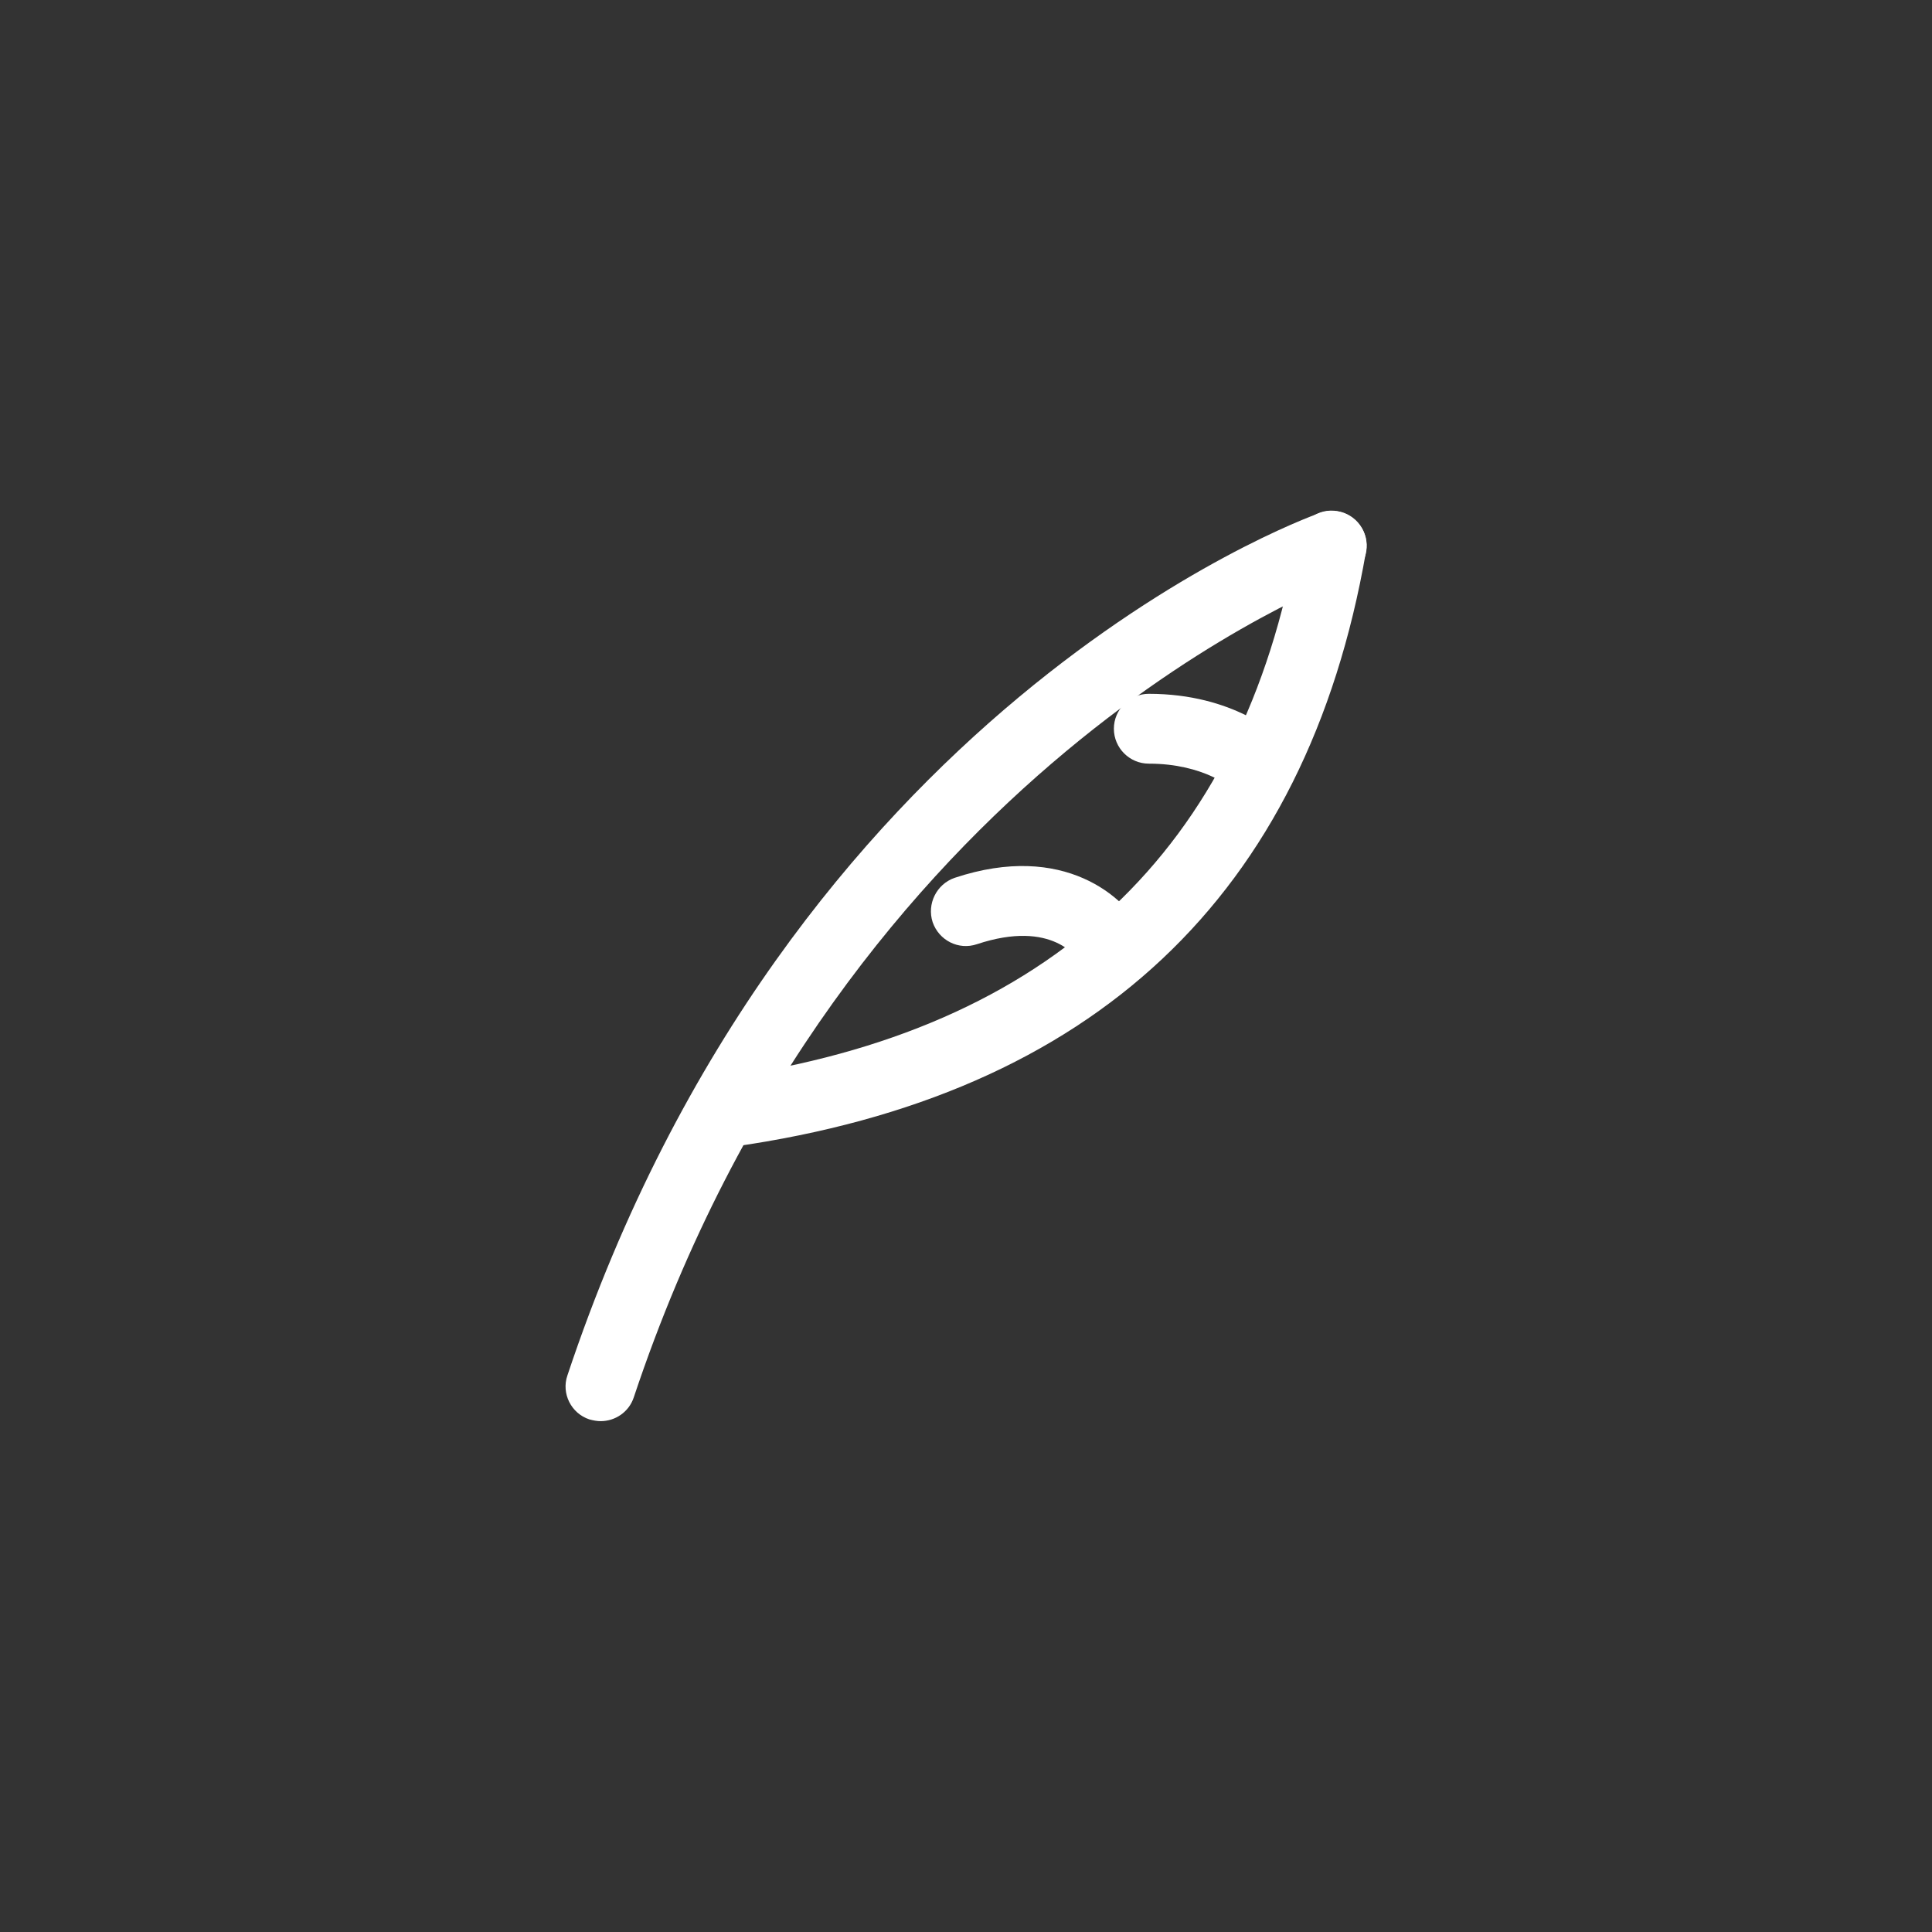 <svg xmlns="http://www.w3.org/2000/svg" id="Calque_1" data-name="Calque 1" viewBox="0 0 55.33 55.33"><rect x="0" y="0" width="55.33" height="55.33" fill="#333333" stroke="none"/><defs><style> .cls-1 { fill: #fff; stroke-width: 0px; } </style></defs><g id="inscription"><path class="cls-1" d="m17.2,40.7c-.1,0-.21-.02-.32-.05-.52-.17-.81-.74-.63-1.26,6.36-19.08,20.93-24.48,21.55-24.7.52-.19,1.09.09,1.28.6.19.52-.08,1.09-.6,1.28-.14.05-14.29,5.33-20.33,23.45-.14.42-.53.68-.95.68Z"></path><path class="cls-1" d="m20.86,32.85c-.49,0-.92-.36-.99-.86-.08-.55.3-1.05.85-1.13,9.36-1.34,14.88-6.52,16.43-15.41.1-.54.61-.91,1.16-.81.54.09.91.61.81,1.16-1.71,9.84-7.8,15.57-18.12,17.04-.05,0-.1,0-.14,0Z"></path><path class="cls-1" d="m36.04,22.91c-.25,0-.5-.09-.7-.28-.05-.05-.85-.76-2.44-.76-.55,0-1-.45-1-1s.45-1,1-1c2.44,0,3.71,1.2,3.85,1.34.39.39.39,1.02,0,1.41-.2.2-.45.29-.71.29Z"></path><path class="cls-1" d="m31.85,28.14c-.36,0-.71-.2-.89-.54-.08-.15-.81-1.28-2.98-.56-.53.18-1.09-.11-1.27-.63-.17-.52.11-1.09.63-1.27,3.13-1.04,4.9.56,5.4,1.55.25.49.05,1.09-.45,1.34-.14.07-.3.11-.45.11Z"></path></g></svg>